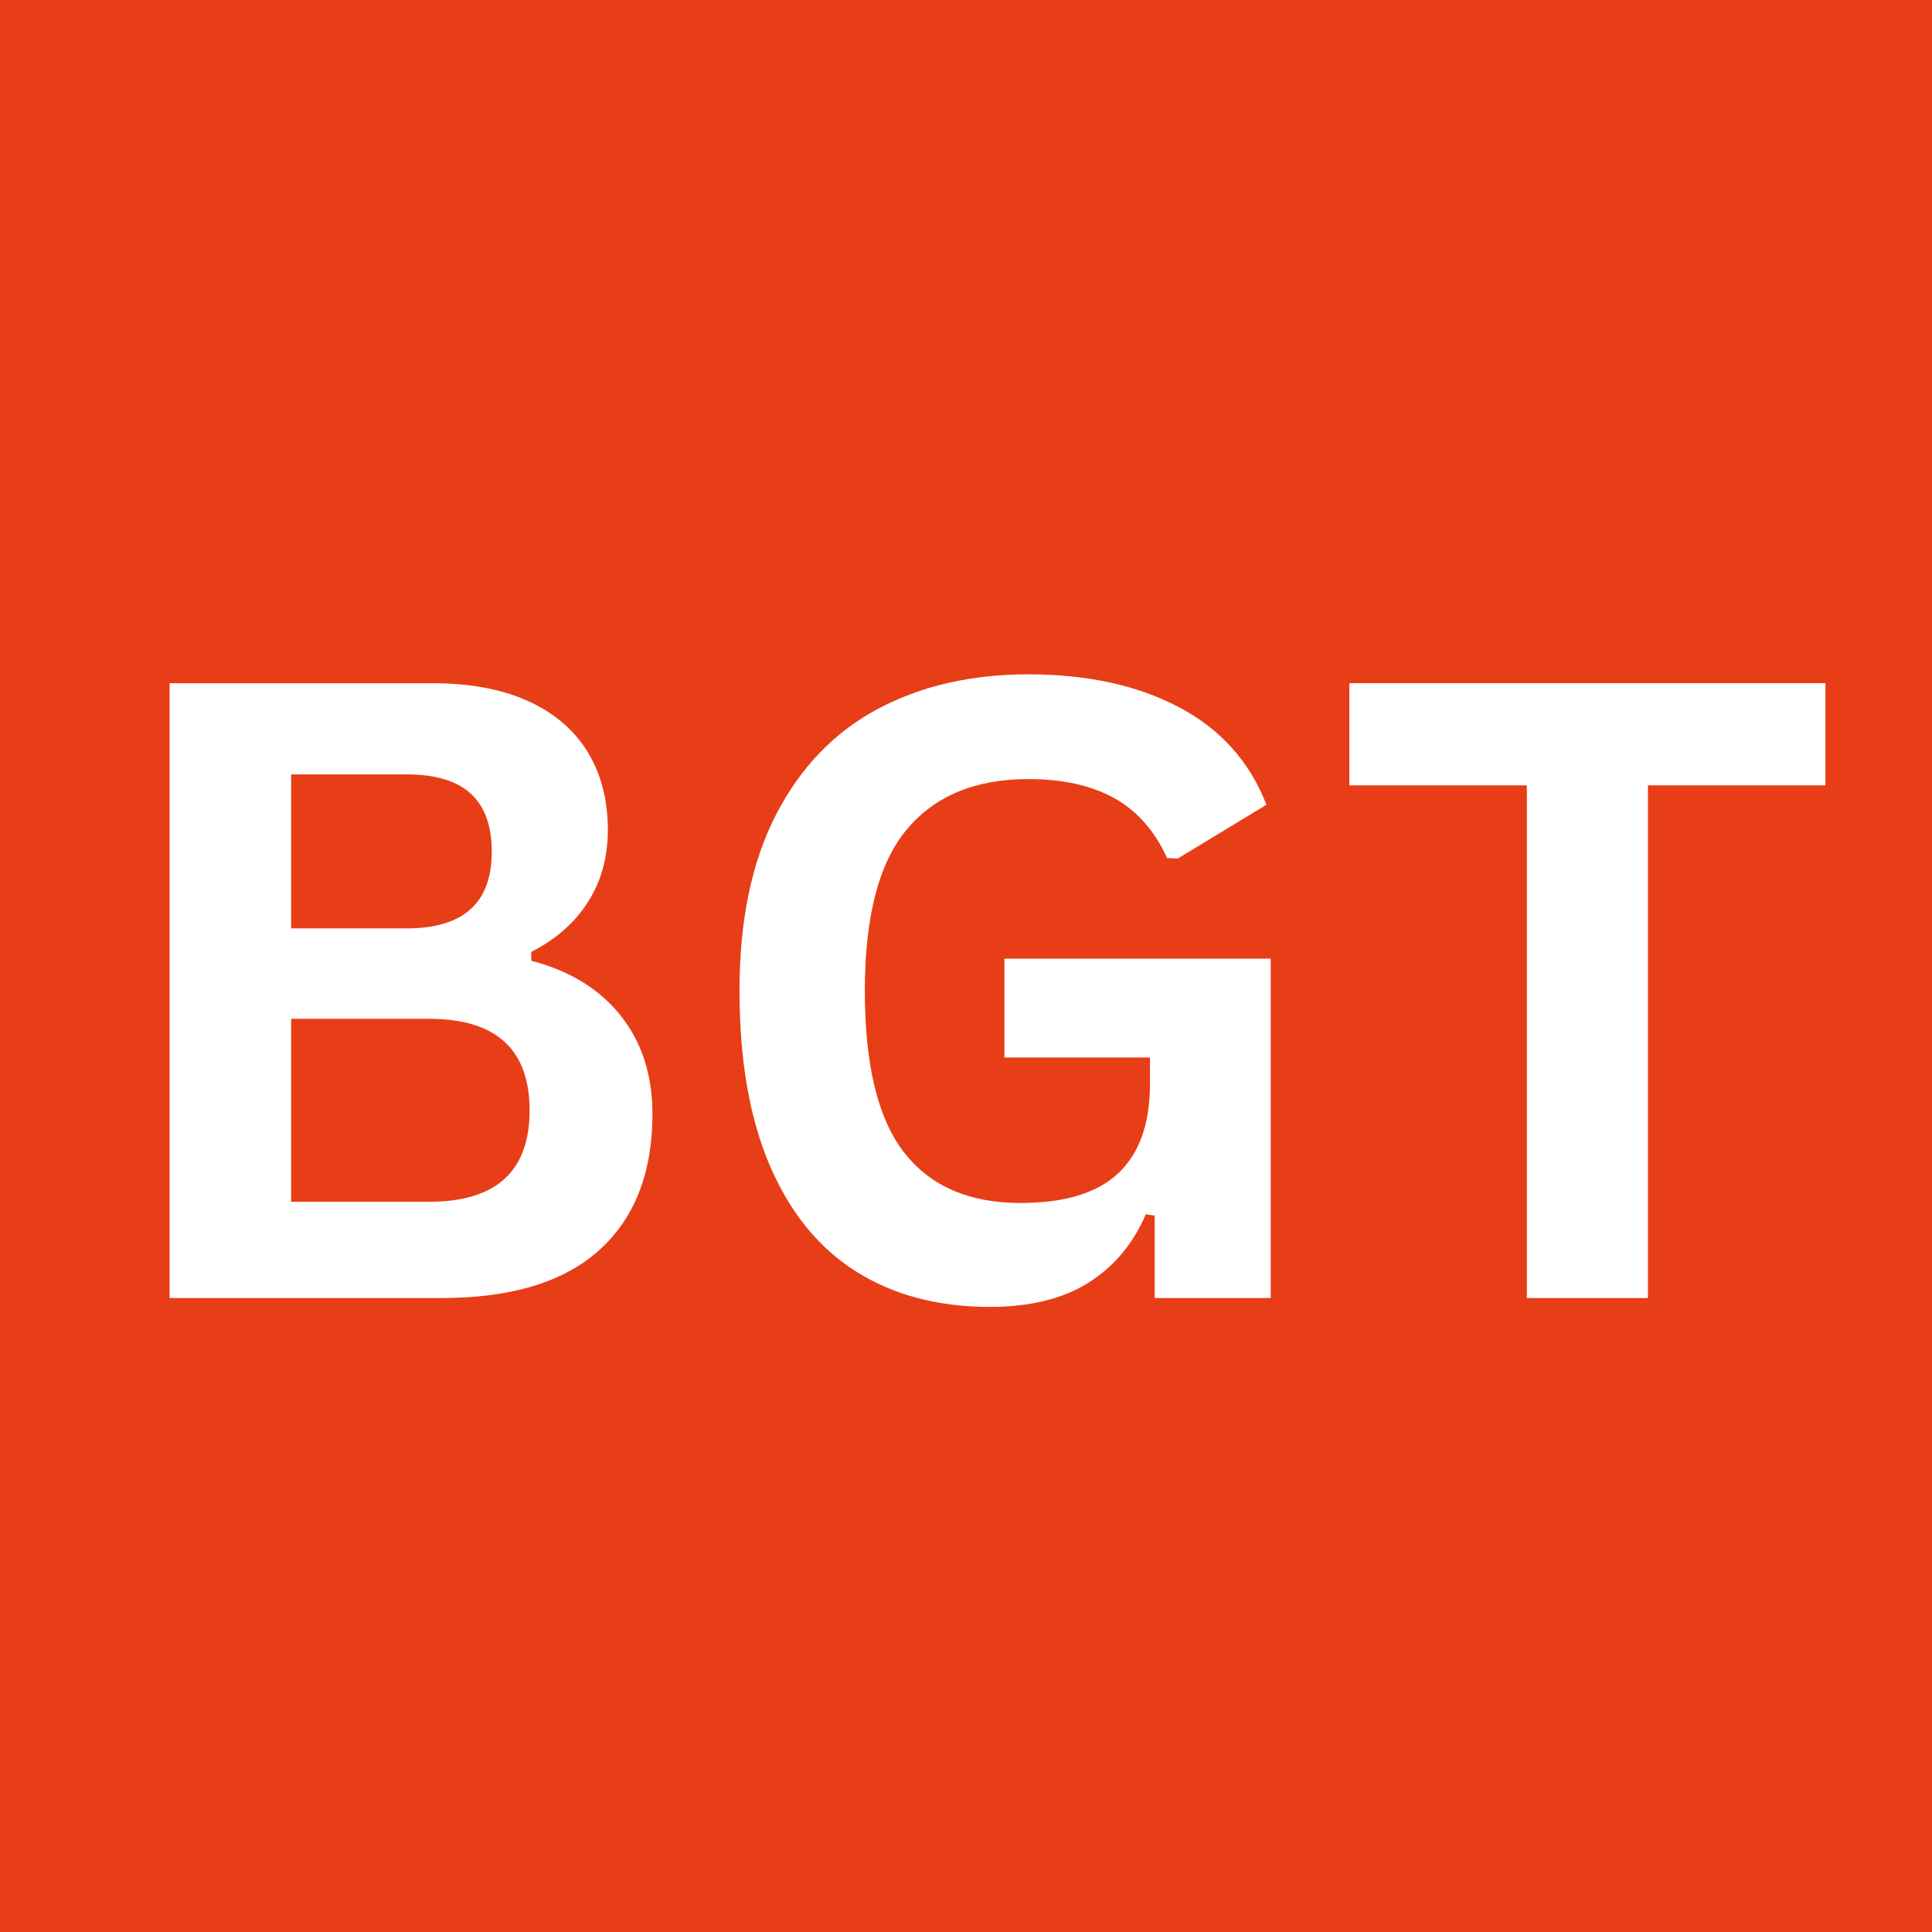 <svg xmlns="http://www.w3.org/2000/svg" xmlns:xlink="http://www.w3.org/1999/xlink" width="500" zoomAndPan="magnify" viewBox="0 0 375 375" height="500" preserveAspectRatio="xMidYMid meet" version="1.0"><defs><g/></defs><rect x="-37.5" width="450" fill="#ffffff" y="-37.5" height="450" fill-opacity="1"/><rect x="-37.5" width="450" fill="#ffffff" y="-37.5" height="450" fill-opacity="1"/><rect x="-37.5" width="450" fill="#e73e17" y="-37.5" height="450" fill-opacity="1"/><g fill="#ffffff" fill-opacity="1"><g transform="translate(17.403, 251.951)"><g><path d="M 15.516 0 L 15.516 -119.344 L 66.453 -119.344 C 73.797 -119.344 80.008 -118.188 85.094 -115.875 C 90.188 -113.562 94.039 -110.27 96.656 -106 C 99.27 -101.727 100.578 -96.68 100.578 -90.859 C 100.578 -85.578 99.297 -80.922 96.734 -76.891 C 94.18 -72.867 90.508 -69.633 85.719 -67.188 L 85.719 -65.469 C 93.227 -63.508 99.023 -59.941 103.109 -54.766 C 107.191 -49.598 109.234 -43.258 109.234 -35.75 C 109.234 -24.32 105.789 -15.504 98.906 -9.297 C 92.02 -3.098 81.801 0 68.25 0 Z M 61.547 -71.75 C 72.547 -71.75 78.047 -76.703 78.047 -86.609 C 78.047 -91.672 76.68 -95.441 73.953 -97.922 C 71.234 -100.398 67.098 -101.641 61.547 -101.641 L 39.109 -101.641 L 39.109 -71.75 Z M 65.875 -18.688 C 78.883 -18.688 85.391 -24.594 85.391 -36.406 C 85.391 -48.27 78.883 -54.203 65.875 -54.203 L 39.109 -54.203 L 39.109 -18.688 Z M 65.875 -18.688 "/></g></g><g transform="translate(134.145, 251.951)"><g><path d="M 57.953 1.719 C 47.992 1.719 39.379 -0.551 32.109 -5.094 C 24.848 -9.645 19.242 -16.504 15.297 -25.672 C 11.359 -34.836 9.391 -46.172 9.391 -59.672 C 9.391 -73.273 11.754 -84.66 16.484 -93.828 C 21.223 -103.004 27.797 -109.836 36.203 -114.328 C 44.609 -118.816 54.363 -121.062 65.469 -121.062 C 76.895 -121.062 86.633 -118.938 94.688 -114.688 C 102.75 -110.445 108.41 -104.133 111.672 -95.75 L 94.453 -85.312 L 92.406 -85.391 C 89.957 -90.723 86.516 -94.613 82.078 -97.062 C 77.648 -99.508 72.113 -100.734 65.469 -100.734 C 55.188 -100.734 47.32 -97.477 41.875 -90.969 C 36.438 -84.469 33.719 -74.035 33.719 -59.672 C 33.719 -45.254 36.258 -34.781 41.344 -28.25 C 46.438 -21.719 53.961 -18.453 63.922 -18.453 C 72.516 -18.453 78.852 -20.383 82.938 -24.25 C 87.02 -28.113 89.062 -33.879 89.062 -41.547 L 89.062 -46.688 L 60.812 -46.688 L 60.812 -65.875 L 112.5 -65.875 L 112.5 0 L 89.969 0 L 89.969 -16 L 88.25 -16.25 C 85.801 -10.531 82.086 -6.102 77.109 -2.969 C 72.129 0.156 65.742 1.719 57.953 1.719 Z M 57.953 1.719 "/></g></g><g transform="translate(258.643, 251.951)"><g><path d="M 95.672 -119.344 L 95.672 -99.516 L 61.219 -99.516 L 61.219 0 L 37.719 0 L 37.719 -99.516 L 3.266 -99.516 L 3.266 -119.344 Z M 95.672 -119.344 "/></g></g></g></svg>